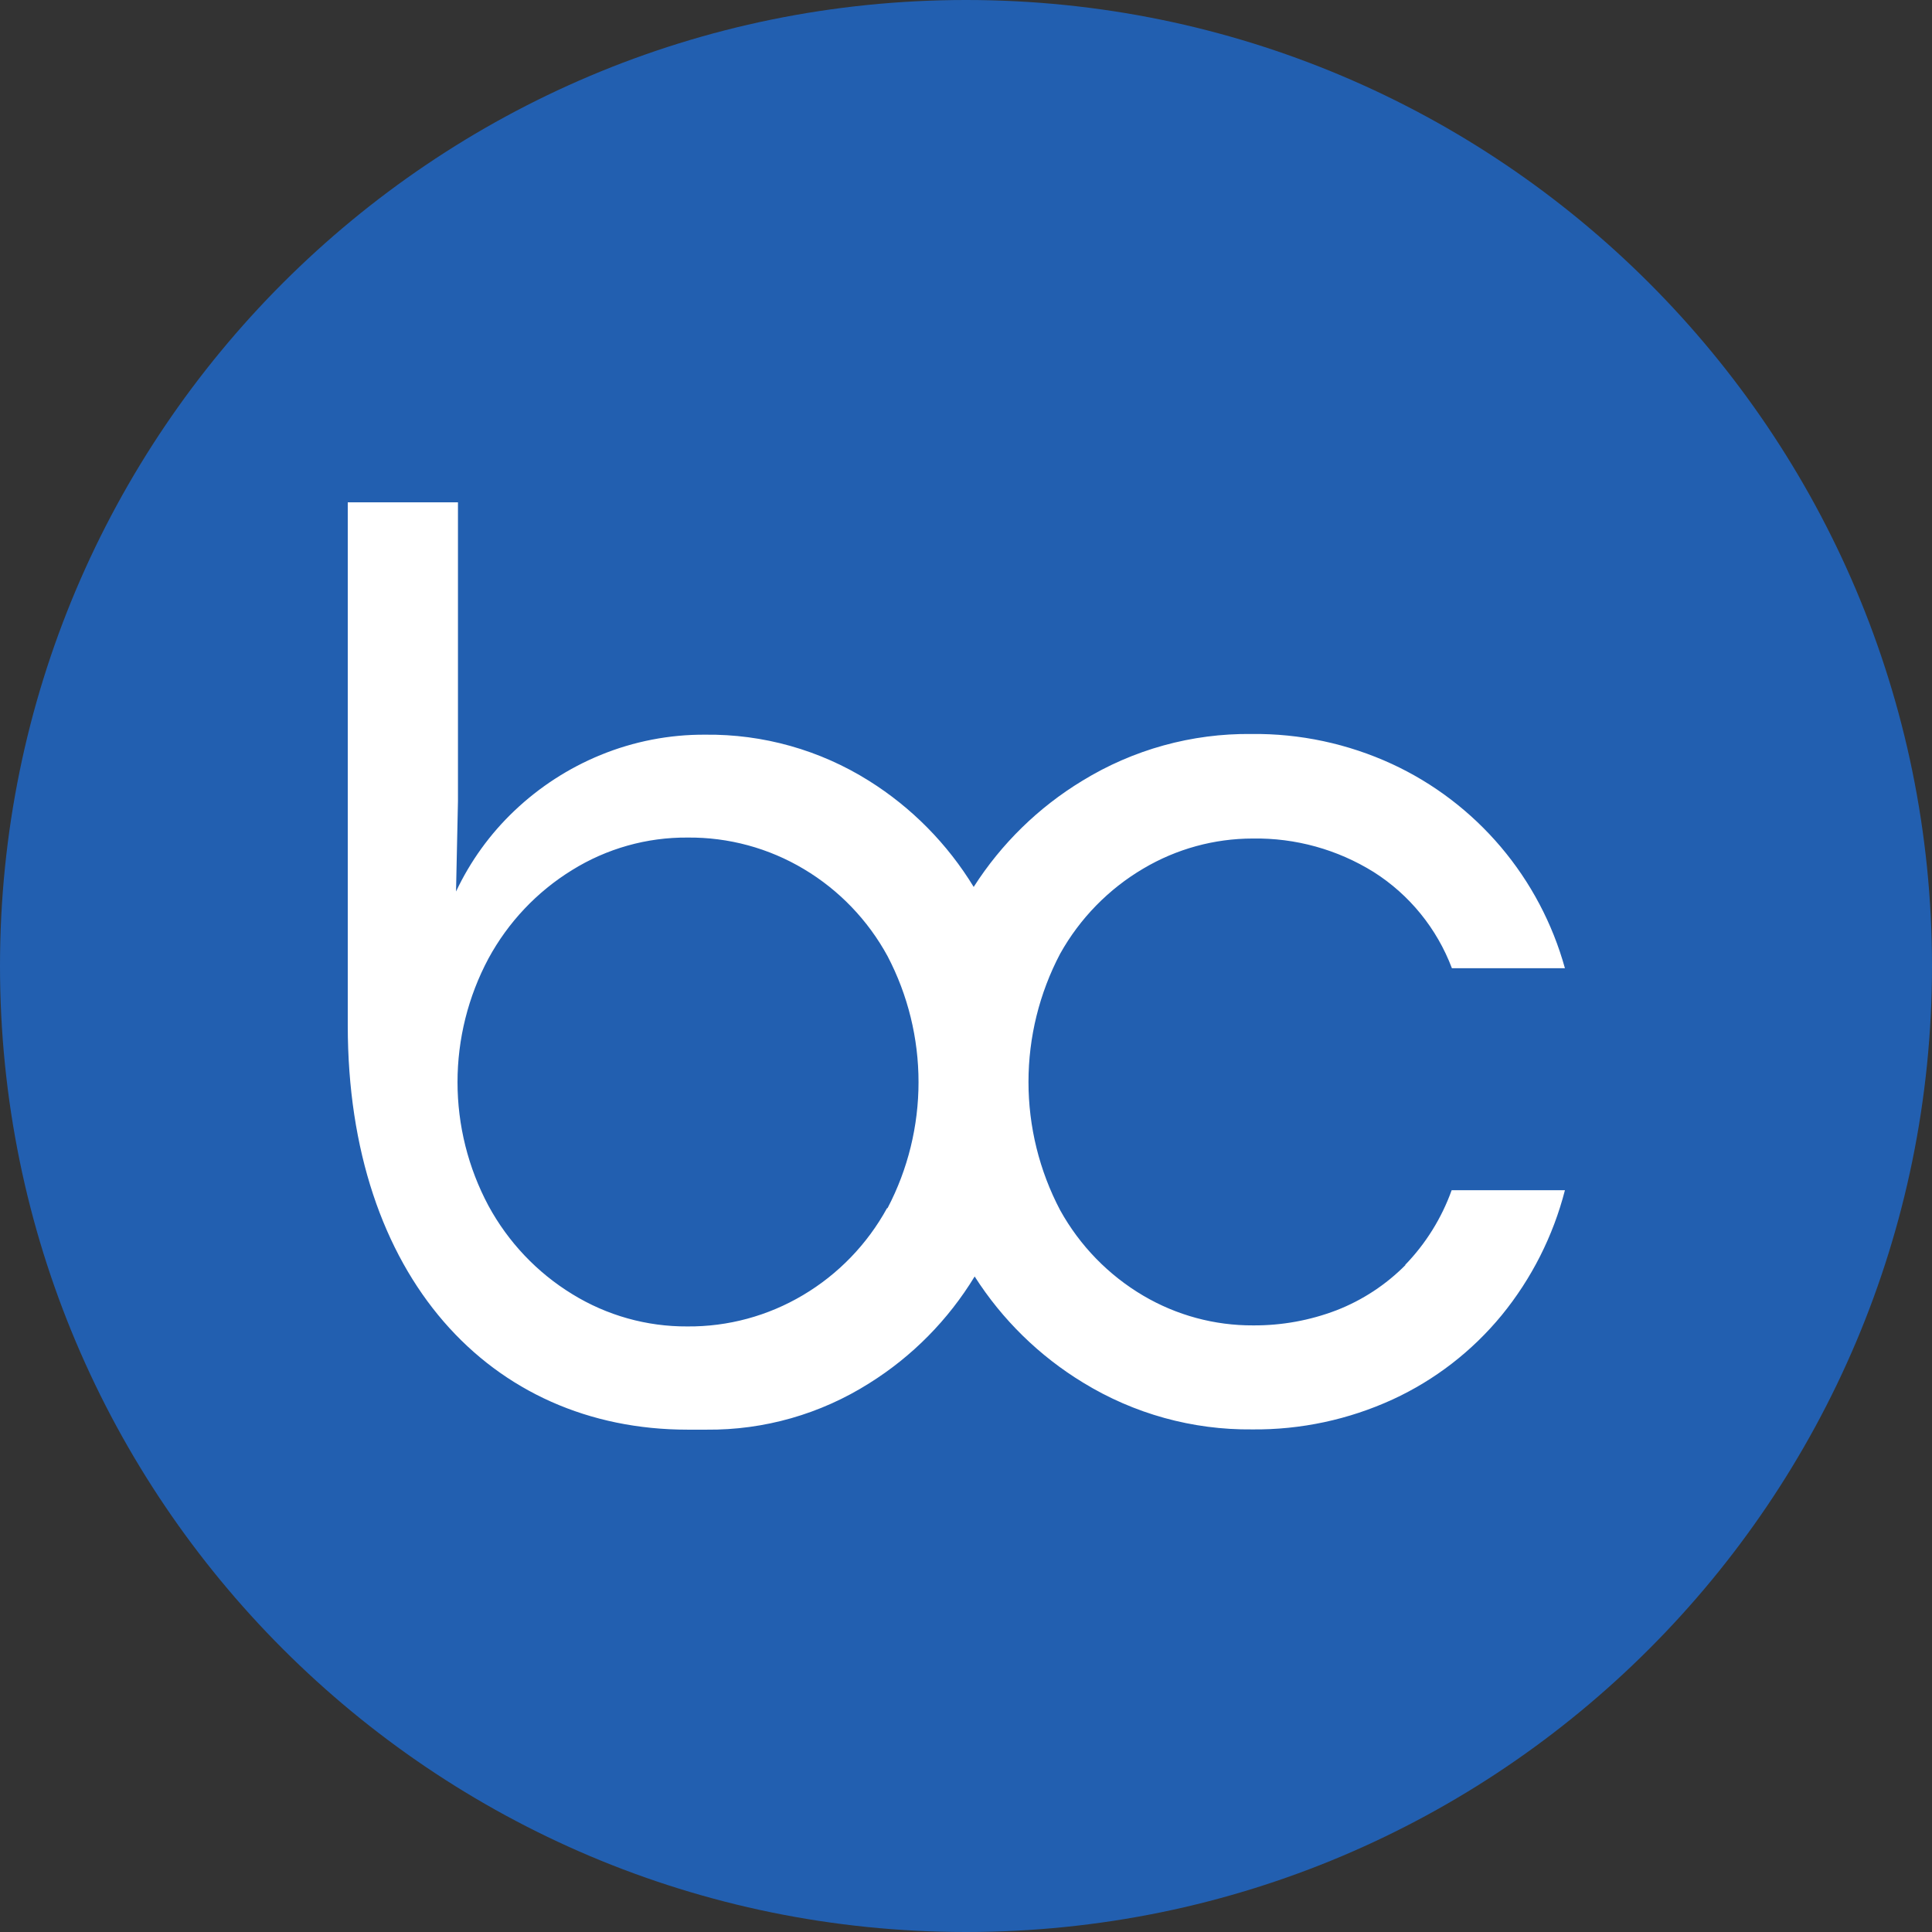 <svg width="100" height="100" viewBox="0 0 100 100" fill="none" xmlns="http://www.w3.org/2000/svg">
<rect x="0" y="0" width="100" height="100" fill="#333333" stroke="none"/>
<g clip-path="url(#clip0_3259_10545)">
<path d="M50 100C77.614 100 100 77.614 100 50C100 22.386 77.614 0 50 0C22.386 0 0 22.386 0 50C0 77.614 22.386 100 50 100Z" fill="#225FB0"/>
<path d="M45.907 62.544C44.883 64.406 43.383 65.957 41.562 67.036C39.75 68.113 37.68 68.674 35.576 68.656C33.476 68.668 31.414 68.089 29.622 66.985C27.8 65.871 26.303 64.291 25.281 62.407C24.231 60.441 23.681 58.244 23.681 56.011C23.681 53.779 24.231 51.581 25.281 49.615C26.301 47.734 27.793 46.155 29.608 45.037C31.406 43.919 33.481 43.335 35.594 43.352C37.711 43.332 39.792 43.897 41.612 44.986C43.431 46.071 44.928 47.629 45.943 49.496C46.994 51.505 47.543 53.741 47.543 56.011C47.543 58.282 46.994 60.518 45.943 62.526M72.76 65.465C71.743 66.494 70.523 67.296 69.178 67.819C67.801 68.346 66.338 68.611 64.865 68.602C62.869 68.612 60.907 68.082 59.183 67.068C57.38 66.007 55.892 64.478 54.874 62.641C53.797 60.596 53.234 58.317 53.234 56.002C53.234 53.687 53.797 51.408 54.874 49.363C55.896 47.534 57.384 46.012 59.183 44.954C60.897 43.939 62.849 43.403 64.838 43.402C67.049 43.365 69.224 43.967 71.105 45.138C72.954 46.311 74.373 48.057 75.15 50.114H81C80.359 47.803 79.226 45.66 77.68 43.834C76.133 42.009 74.211 40.544 72.046 39.543C69.765 38.492 67.282 37.962 64.774 37.991C61.688 37.957 58.655 38.796 56.02 40.413C53.754 41.787 51.83 43.667 50.398 45.907C49.038 43.676 47.181 41.795 44.975 40.413C42.435 38.819 39.495 37.992 36.503 38.027C34.645 38.016 32.802 38.374 31.081 39.08C29.43 39.757 27.918 40.736 26.622 41.969C25.367 43.16 24.344 44.576 23.604 46.145L23.704 41.47V26H18V53.072C18 66.056 25.372 73.999 35.594 73.999H36.571C39.549 74.027 42.472 73.192 44.994 71.596C47.215 70.208 49.083 68.315 50.448 66.07C51.877 68.309 53.798 70.188 56.061 71.564C58.696 73.18 61.729 74.019 64.815 73.986C67.323 74.011 69.805 73.481 72.087 72.434C74.269 71.428 76.198 69.938 77.728 68.075C79.273 66.185 80.39 63.977 81 61.606H75.137C74.616 63.058 73.791 64.38 72.719 65.484" fill="white"/>
</g>
<defs>
<clipPath id="clip0_3259_10545">
<rect width="100" height="100" fill="white"/>
</clipPath>
</defs>
</svg>
